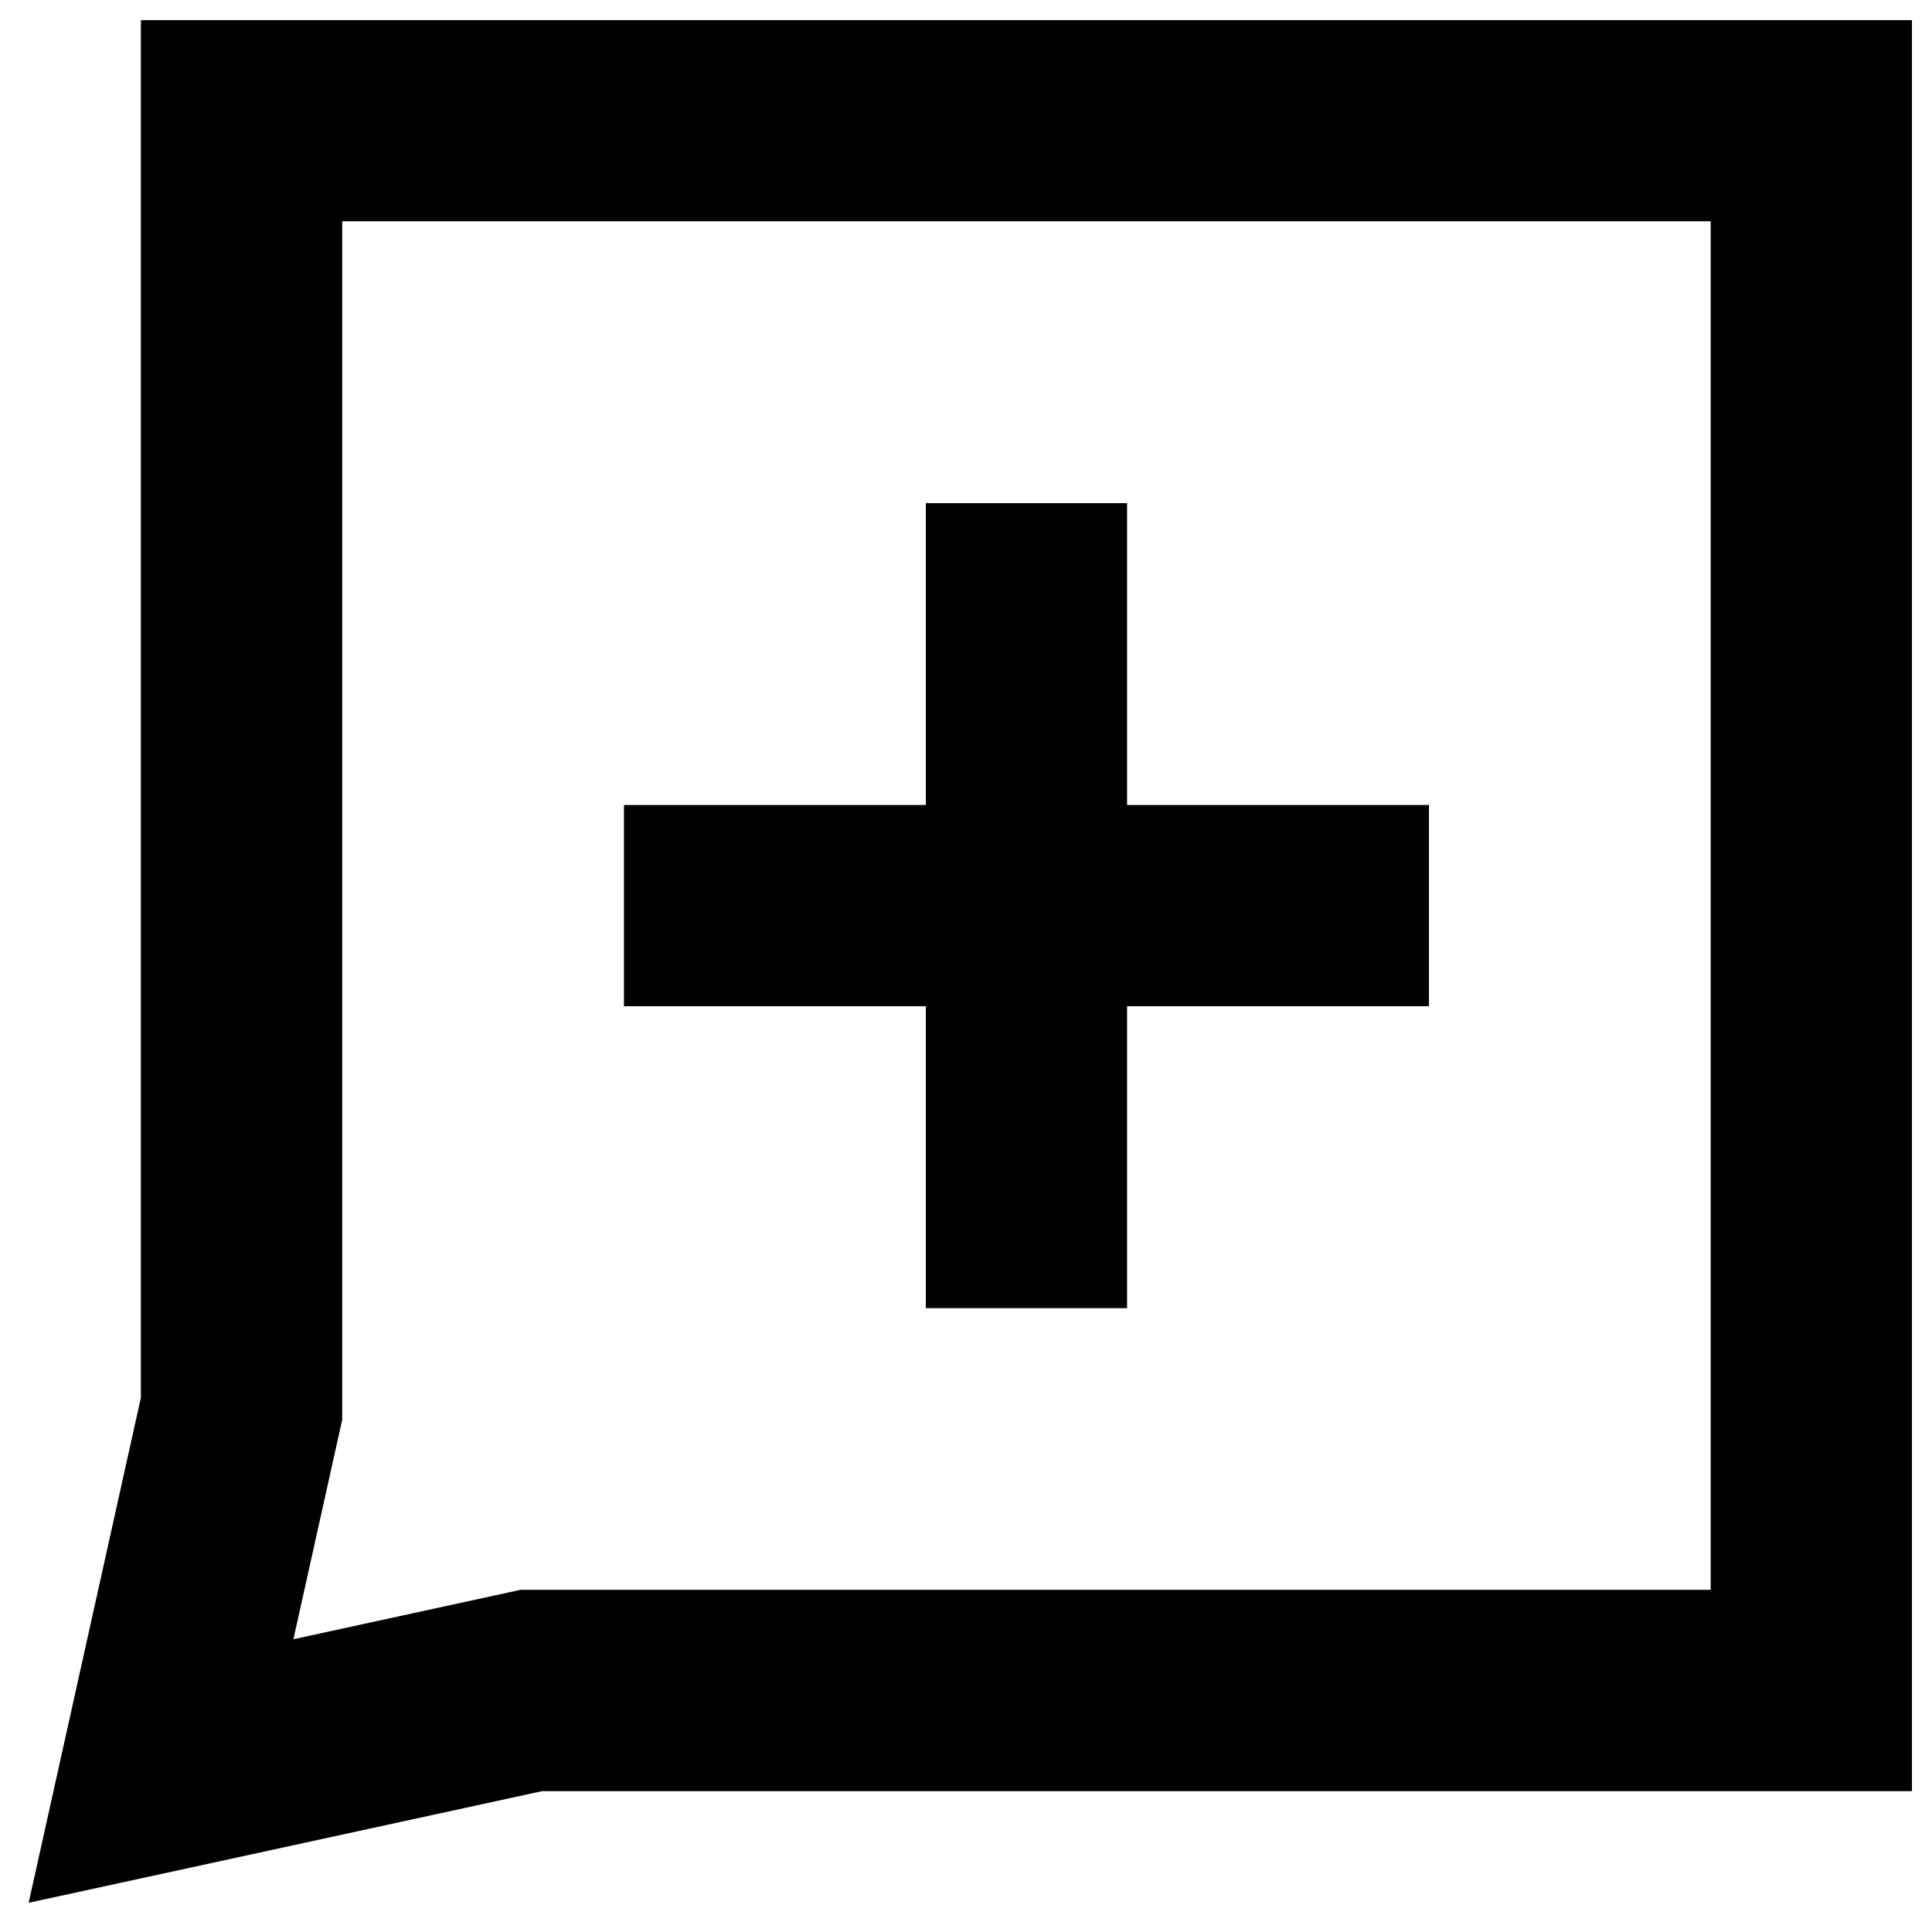<svg xmlns="http://www.w3.org/2000/svg" fill="none" viewBox="0 0 24 24" id="Add-Pdf--Streamline-Sharp-Remix">
  <desc>
    Add PDF Streamline Icon: https://streamlinehq.com
  </desc>
  <g id="Remix/Interface Essential/add-PDF--essential-files-folder-edit-PDF-add-plus">
    <path id="Union" fill="#000000" fill-rule="evenodd" d="M1.751 0.25H23.751v22H6.735l-4.469 0.972 -1.91 0.415 0.424 -1.908 0.97 -4.366V0.25Zm2.5 2.5v14.887l-0.03 0.134 -0.576 2.592 2.69 -0.585 0.131 -0.029H21.251v-17H4.251ZM14.001 10l3.75 0v2.5l-3.75 0v3.75h-2.5V12.5l-3.75 0V10l3.75 0V6.25h2.5V10Z" clip-rule="evenodd" stroke-width="1"></path>
  </g>
</svg>